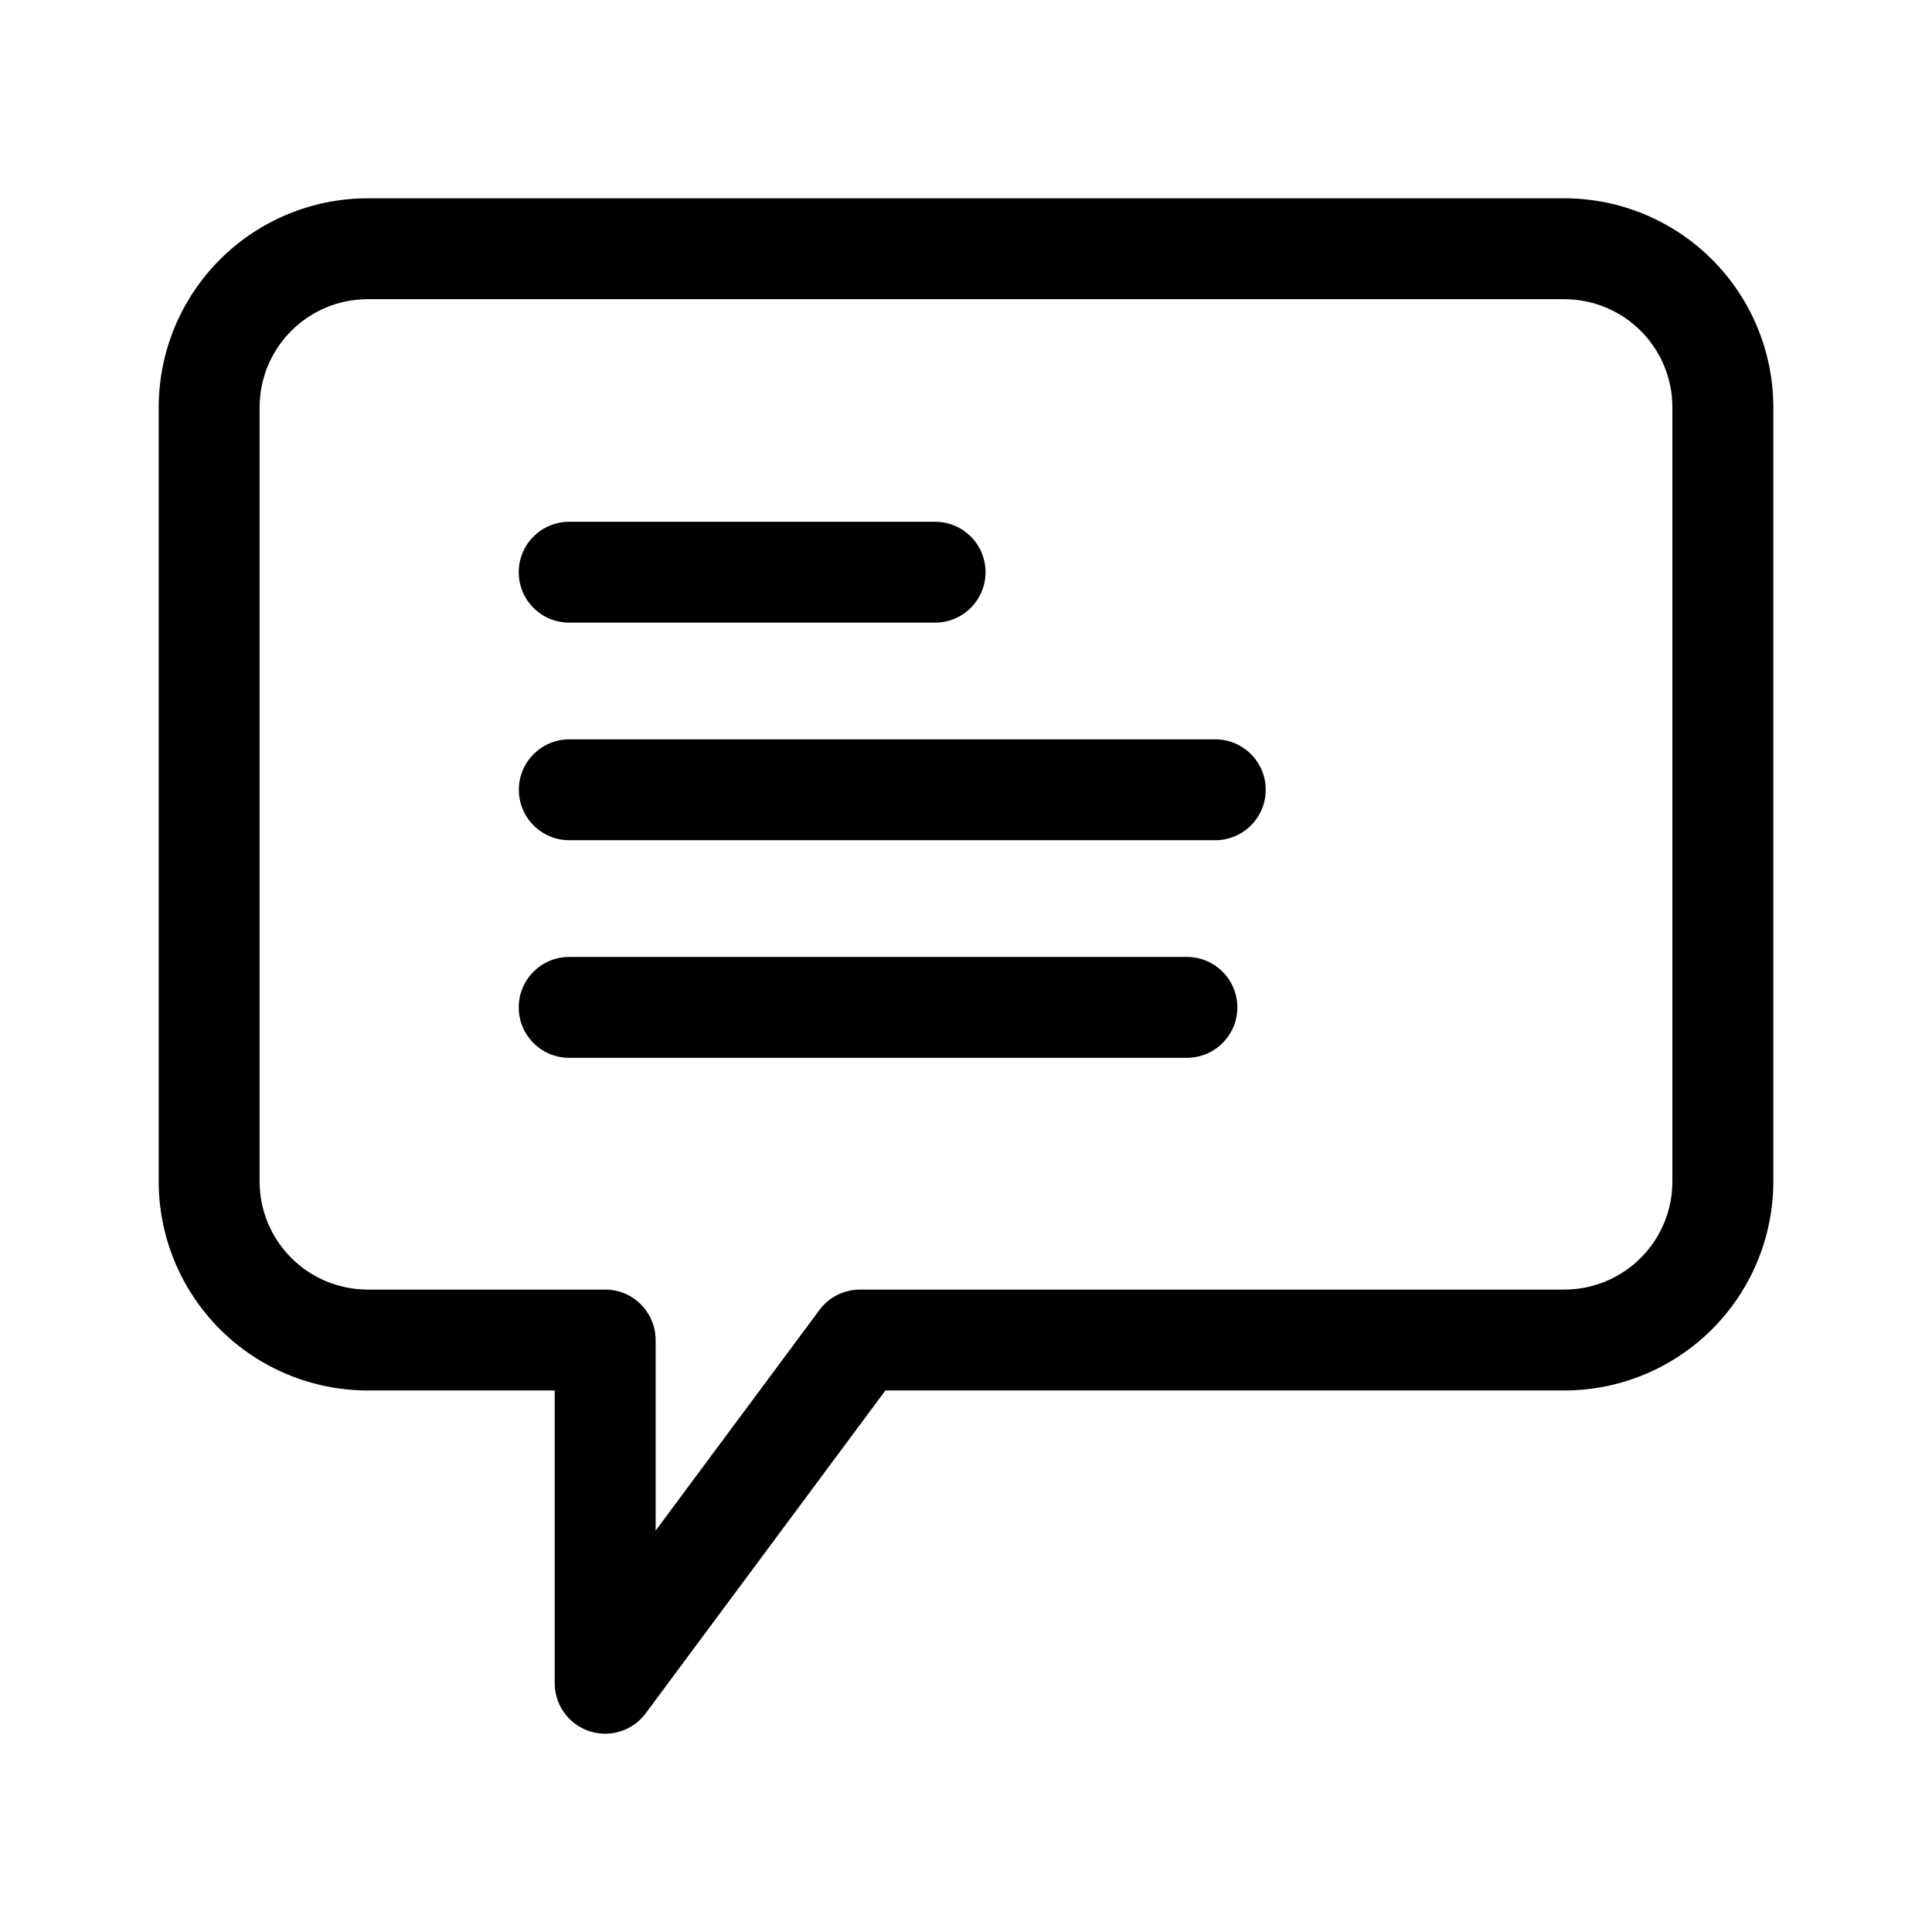 <?xml version="1.0" encoding="UTF-8"?>
<!-- Uploaded to: ICON Repo, www.svgrepo.com, Generator: ICON Repo Mixer Tools -->
<svg fill="#000000" width="800px" height="800px" version="1.1" viewBox="144 144 512 512" xmlns="http://www.w3.org/2000/svg">
 <path d="m304.38 603.45c-7.383 0-13.367-5.984-13.367-13.367v-77.59h-49.605c-14.676-0.02-28.742-5.856-39.121-16.23-10.375-10.379-16.215-24.445-16.23-39.121v-205.24c0.016-14.676 5.852-28.746 16.23-39.121 10.375-10.379 24.445-16.215 39.121-16.23h317.2c14.672 0.02 28.738 5.856 39.113 16.234 10.375 10.375 16.211 24.445 16.227 39.117v205.24c-0.016 14.676-5.856 28.742-16.23 39.121-10.375 10.375-24.445 16.211-39.121 16.23h-179.96l-63.52 85.555c-2.523 3.398-6.504 5.402-10.734 5.402zm-62.973-380.16c-7.586 0.008-14.855 3.027-20.219 8.391-5.367 5.363-8.383 12.633-8.391 20.219v205.24c0.008 7.586 3.023 14.855 8.391 20.219 5.363 5.363 12.633 8.383 20.219 8.391h62.973c7.379 0 13.363 5.984 13.363 13.367v50.516l43.426-58.484c2.523-3.398 6.508-5.402 10.742-5.398h186.68c7.586-0.008 14.859-3.027 20.223-8.391s8.379-12.633 8.387-20.219v-205.24c-0.008-7.586-3.023-14.855-8.387-20.219-5.363-5.363-12.637-8.383-20.223-8.391zm163.77 72.348c0-7.379-5.984-13.363-13.367-13.363h-96.973c-7.383 0-13.367 5.984-13.367 13.363 0 7.383 5.984 13.367 13.367 13.367h96.969c3.547 0 6.945-1.406 9.453-3.914 2.508-2.504 3.918-5.906 3.918-9.453zm74.25 57.66c0-7.379-5.984-13.363-13.367-13.363h-171.19c-7.383 0-13.367 5.984-13.367 13.363 0 7.383 5.984 13.367 13.367 13.367h171.19c3.547 0 6.945-1.406 9.453-3.914 2.504-2.508 3.914-5.906 3.914-9.453zm-7.519 57.668c0-7.383-5.984-13.367-13.367-13.367h-163.7c-7.383 0-13.367 5.984-13.367 13.367 0 7.383 5.984 13.367 13.367 13.367h163.7c3.547 0 6.949-1.406 9.457-3.914 2.508-2.508 3.918-5.906 3.918-9.453z"/>
</svg>